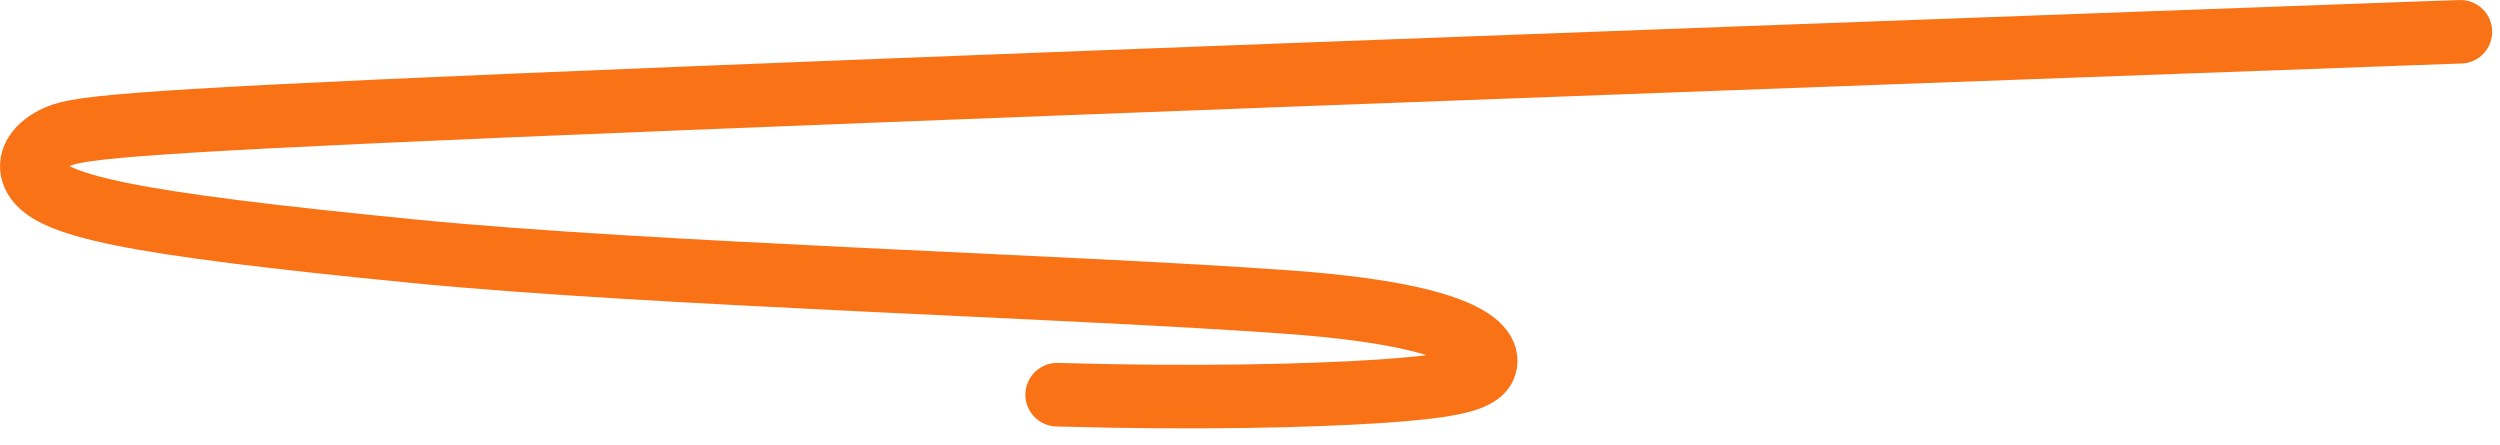 <svg width="118" height="21" viewBox="0 0 118 21" fill="none" xmlns="http://www.w3.org/2000/svg">
<path d="M116.131 1.5C116.079 1.499 116.027 1.499 97.919 2.162C79.811 2.826 43.648 4.154 24.288 4.972C4.929 5.79 3.468 6.057 2.556 6.525C1.645 6.993 1.327 7.654 1.589 8.26C2.219 9.721 6.006 10.53 19.576 11.863C30.687 12.955 50.49 13.513 60.786 14.258C71.082 15.003 70.365 17.111 69.908 17.544C69.451 17.976 68.312 18.26 65.061 18.473C61.81 18.685 56.48 18.818 49.897 18.63" stroke="#F97316" stroke-width="3" stroke-linecap="round"/>
</svg>
